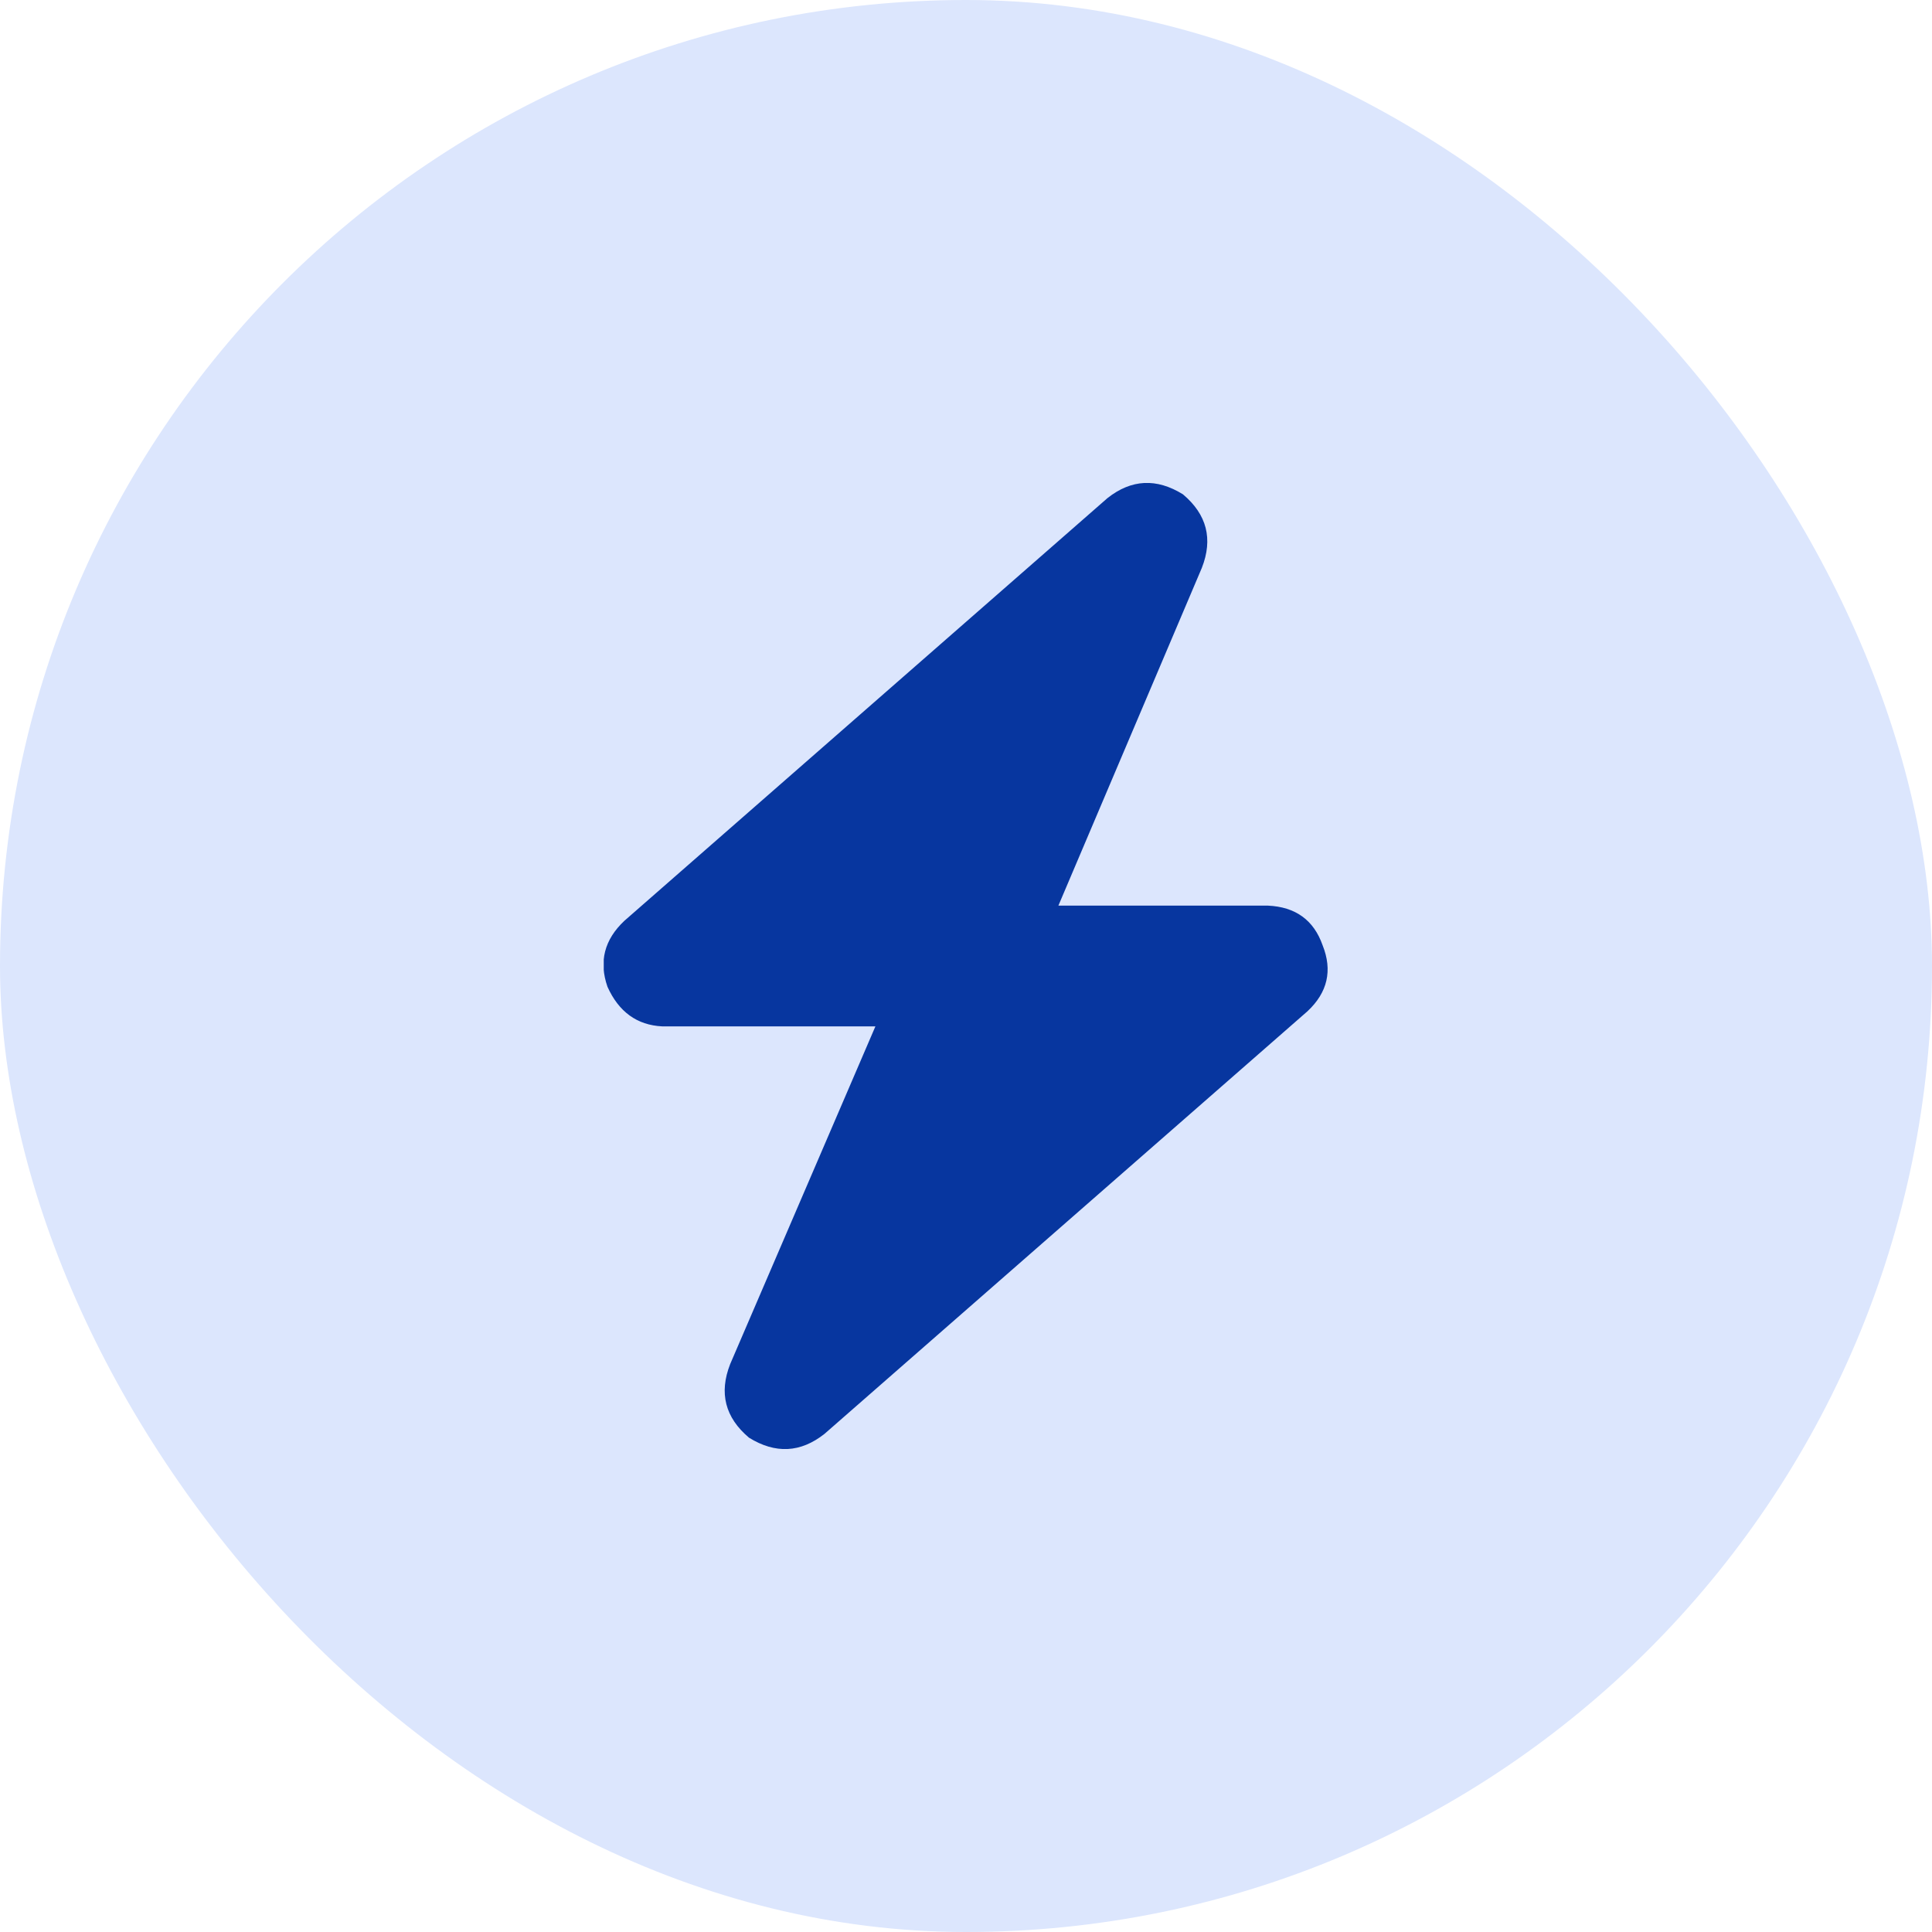 <svg width="28" height="28" viewBox="0 0 28 28" fill="none" xmlns="http://www.w3.org/2000/svg">
<rect width="28" height="28" rx="14" fill="#DCE6FD"/>
<g clip-path="url(#clip0_402_10231)">
<path d="M15.339 13.125H18.375C18.776 13.143 19.04 13.335 19.168 13.699C19.314 14.064 19.241 14.383 18.949 14.656L11.949 20.781C11.602 21.055 11.238 21.073 10.855 20.836C10.509 20.544 10.418 20.189 10.582 19.77L12.687 14.875H9.597C9.233 14.857 8.968 14.665 8.804 14.301C8.677 13.936 8.759 13.617 9.05 13.344L16.05 7.219C16.397 6.945 16.761 6.927 17.144 7.164C17.491 7.456 17.582 7.811 17.418 8.23L15.339 13.125Z" fill="#07369F"/>
</g>
<defs>
<clipPath id="clip0_402_10231">
<rect width="10.5" height="14" fill="white" transform="matrix(1 0 0 -1 8.75 21)"/>
</clipPath>
</defs>
</svg>

